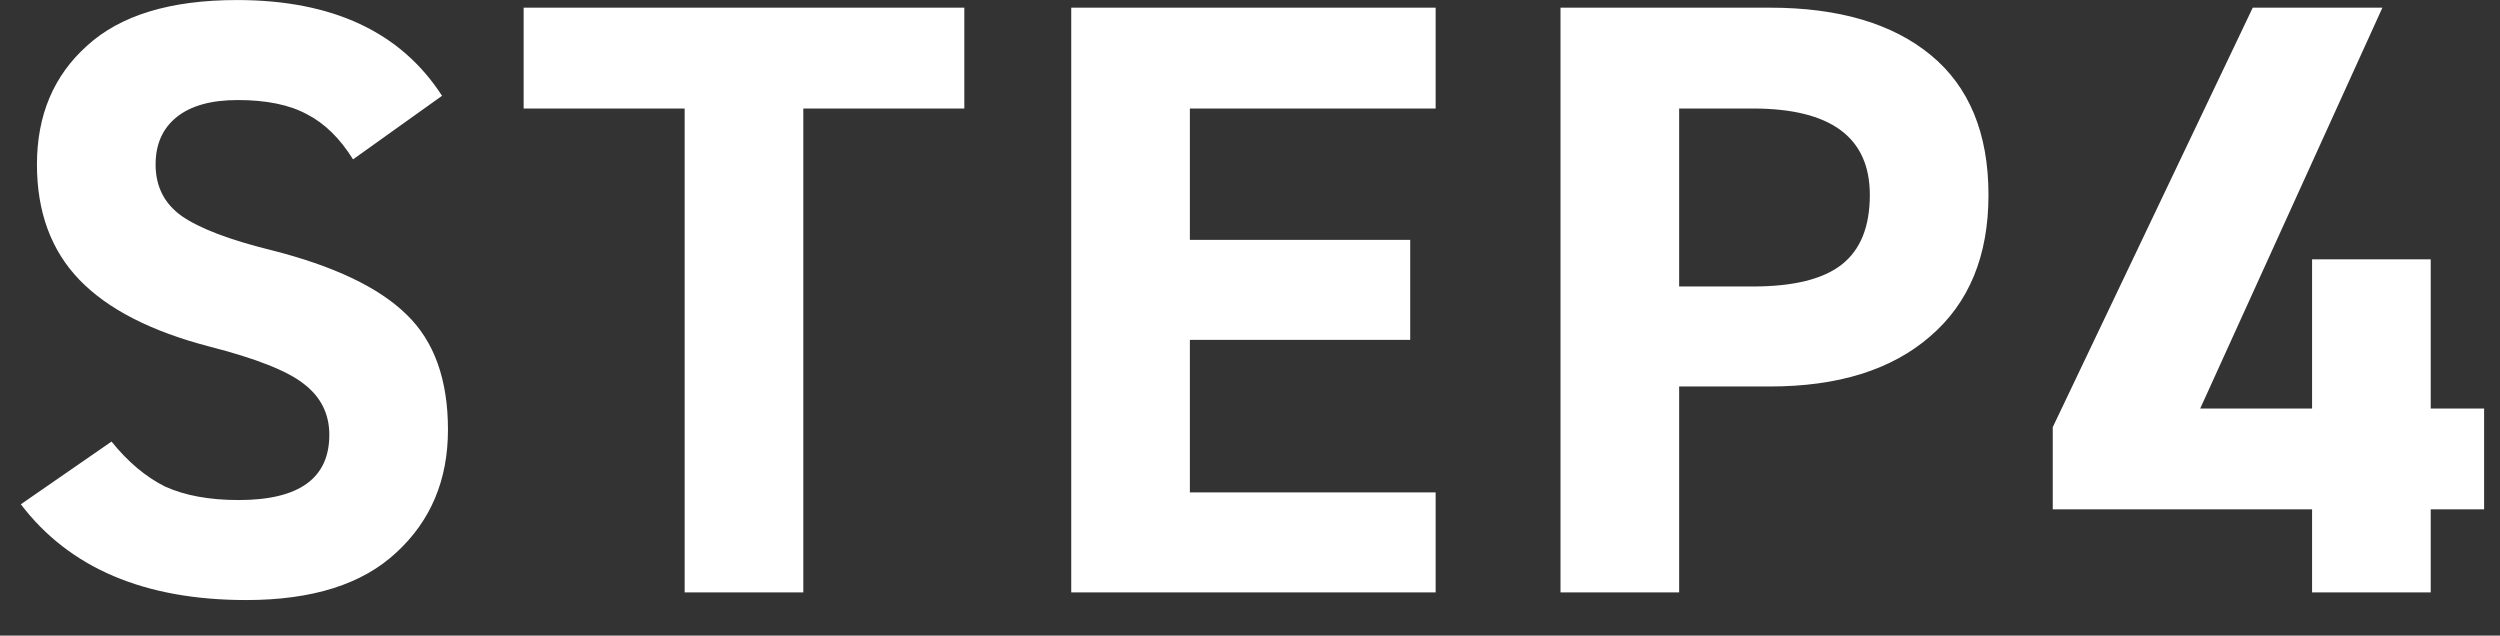 <svg width="59" height="15" viewBox="0 0 59 15" fill="none" xmlns="http://www.w3.org/2000/svg">
<rect x="0" y="0" width="59" height="15" fill="#333333" stroke="none"/>
<path d="M10.432 2.261L8.332 3.761C8.025 3.268 7.665 2.914 7.252 2.701C6.839 2.474 6.292 2.361 5.612 2.361C4.985 2.361 4.505 2.494 4.172 2.761C3.839 3.028 3.672 3.401 3.672 3.881C3.672 4.401 3.879 4.808 4.292 5.101C4.719 5.394 5.419 5.661 6.392 5.901C7.872 6.274 8.939 6.781 9.592 7.421C10.245 8.048 10.572 8.954 10.572 10.141C10.572 11.328 10.165 12.294 9.352 13.041C8.552 13.788 7.372 14.161 5.812 14.161C3.412 14.161 1.639 13.408 0.492 11.901L2.632 10.421C3.019 10.901 3.439 11.254 3.892 11.481C4.359 11.694 4.939 11.801 5.632 11.801C7.059 11.801 7.772 11.288 7.772 10.261C7.772 9.768 7.572 9.368 7.172 9.061C6.785 8.754 6.045 8.461 4.952 8.181C3.565 7.821 2.539 7.294 1.872 6.601C1.205 5.908 0.872 5.001 0.872 3.881C0.872 2.721 1.265 1.788 2.052 1.081C2.839 0.361 4.019 0.001 5.592 0.001C7.845 0.001 9.459 0.754 10.432 2.261ZM12.358 0.181L22.758 0.181L22.758 2.561L18.958 2.561L18.958 13.981L16.158 13.981L16.158 2.561L12.358 2.561L12.358 0.181ZM25.281 0.181L33.881 0.181L33.881 2.561L28.081 2.561L28.081 5.661L33.281 5.661L33.281 8.021L28.081 8.021L28.081 11.621L33.881 11.621L33.881 13.981L25.281 13.981L25.281 0.181ZM41.768 9.121L39.628 9.121L39.628 13.981L36.828 13.981L36.828 0.181L41.768 0.181C43.394 0.181 44.661 0.554 45.568 1.301C46.474 2.048 46.928 3.148 46.928 4.601C46.928 6.041 46.468 7.154 45.548 7.941C44.641 8.728 43.381 9.121 41.768 9.121ZM39.628 6.761L41.368 6.761C42.328 6.761 43.028 6.588 43.468 6.241C43.908 5.894 44.128 5.348 44.128 4.601C44.128 3.241 43.208 2.561 41.368 2.561L39.628 2.561L39.628 6.761ZM53.165 0.181L56.225 0.181L51.925 9.641L54.565 9.641L54.565 6.121L57.365 6.121L57.365 9.641L58.625 9.641L58.625 12.021L57.365 12.021L57.365 13.981L54.565 13.981L54.565 12.021L48.445 12.021L48.445 10.081L53.165 0.181Z" fill="white"/>
</svg>

